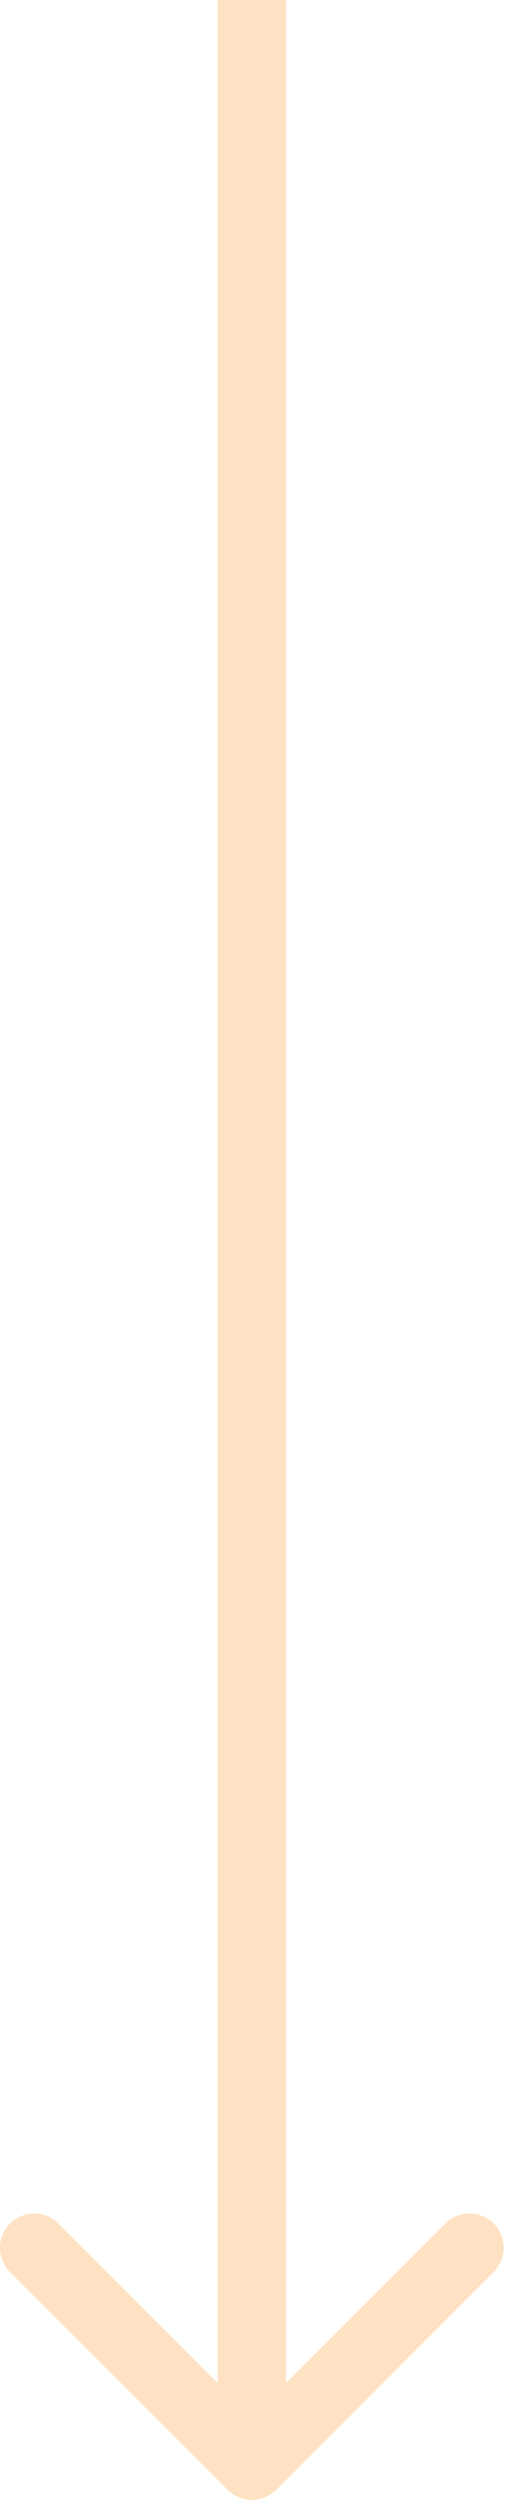<?xml version="1.0" encoding="UTF-8"?> <svg xmlns="http://www.w3.org/2000/svg" width="30" height="146" viewBox="0 0 30 146" fill="none"> <path d="M13.314 145.414C14.095 146.195 15.362 146.195 16.143 145.414L28.871 132.686C29.652 131.905 29.652 130.639 28.871 129.858C28.09 129.077 26.823 129.077 26.042 129.858L14.729 141.172L3.415 129.858C2.634 129.077 1.367 129.077 0.586 129.858C-0.195 130.639 -0.195 131.905 0.586 132.686L13.314 145.414ZM12.729 0L12.729 144H16.729L16.729 0L12.729 0Z" fill="#FFE2C3"></path> </svg> 